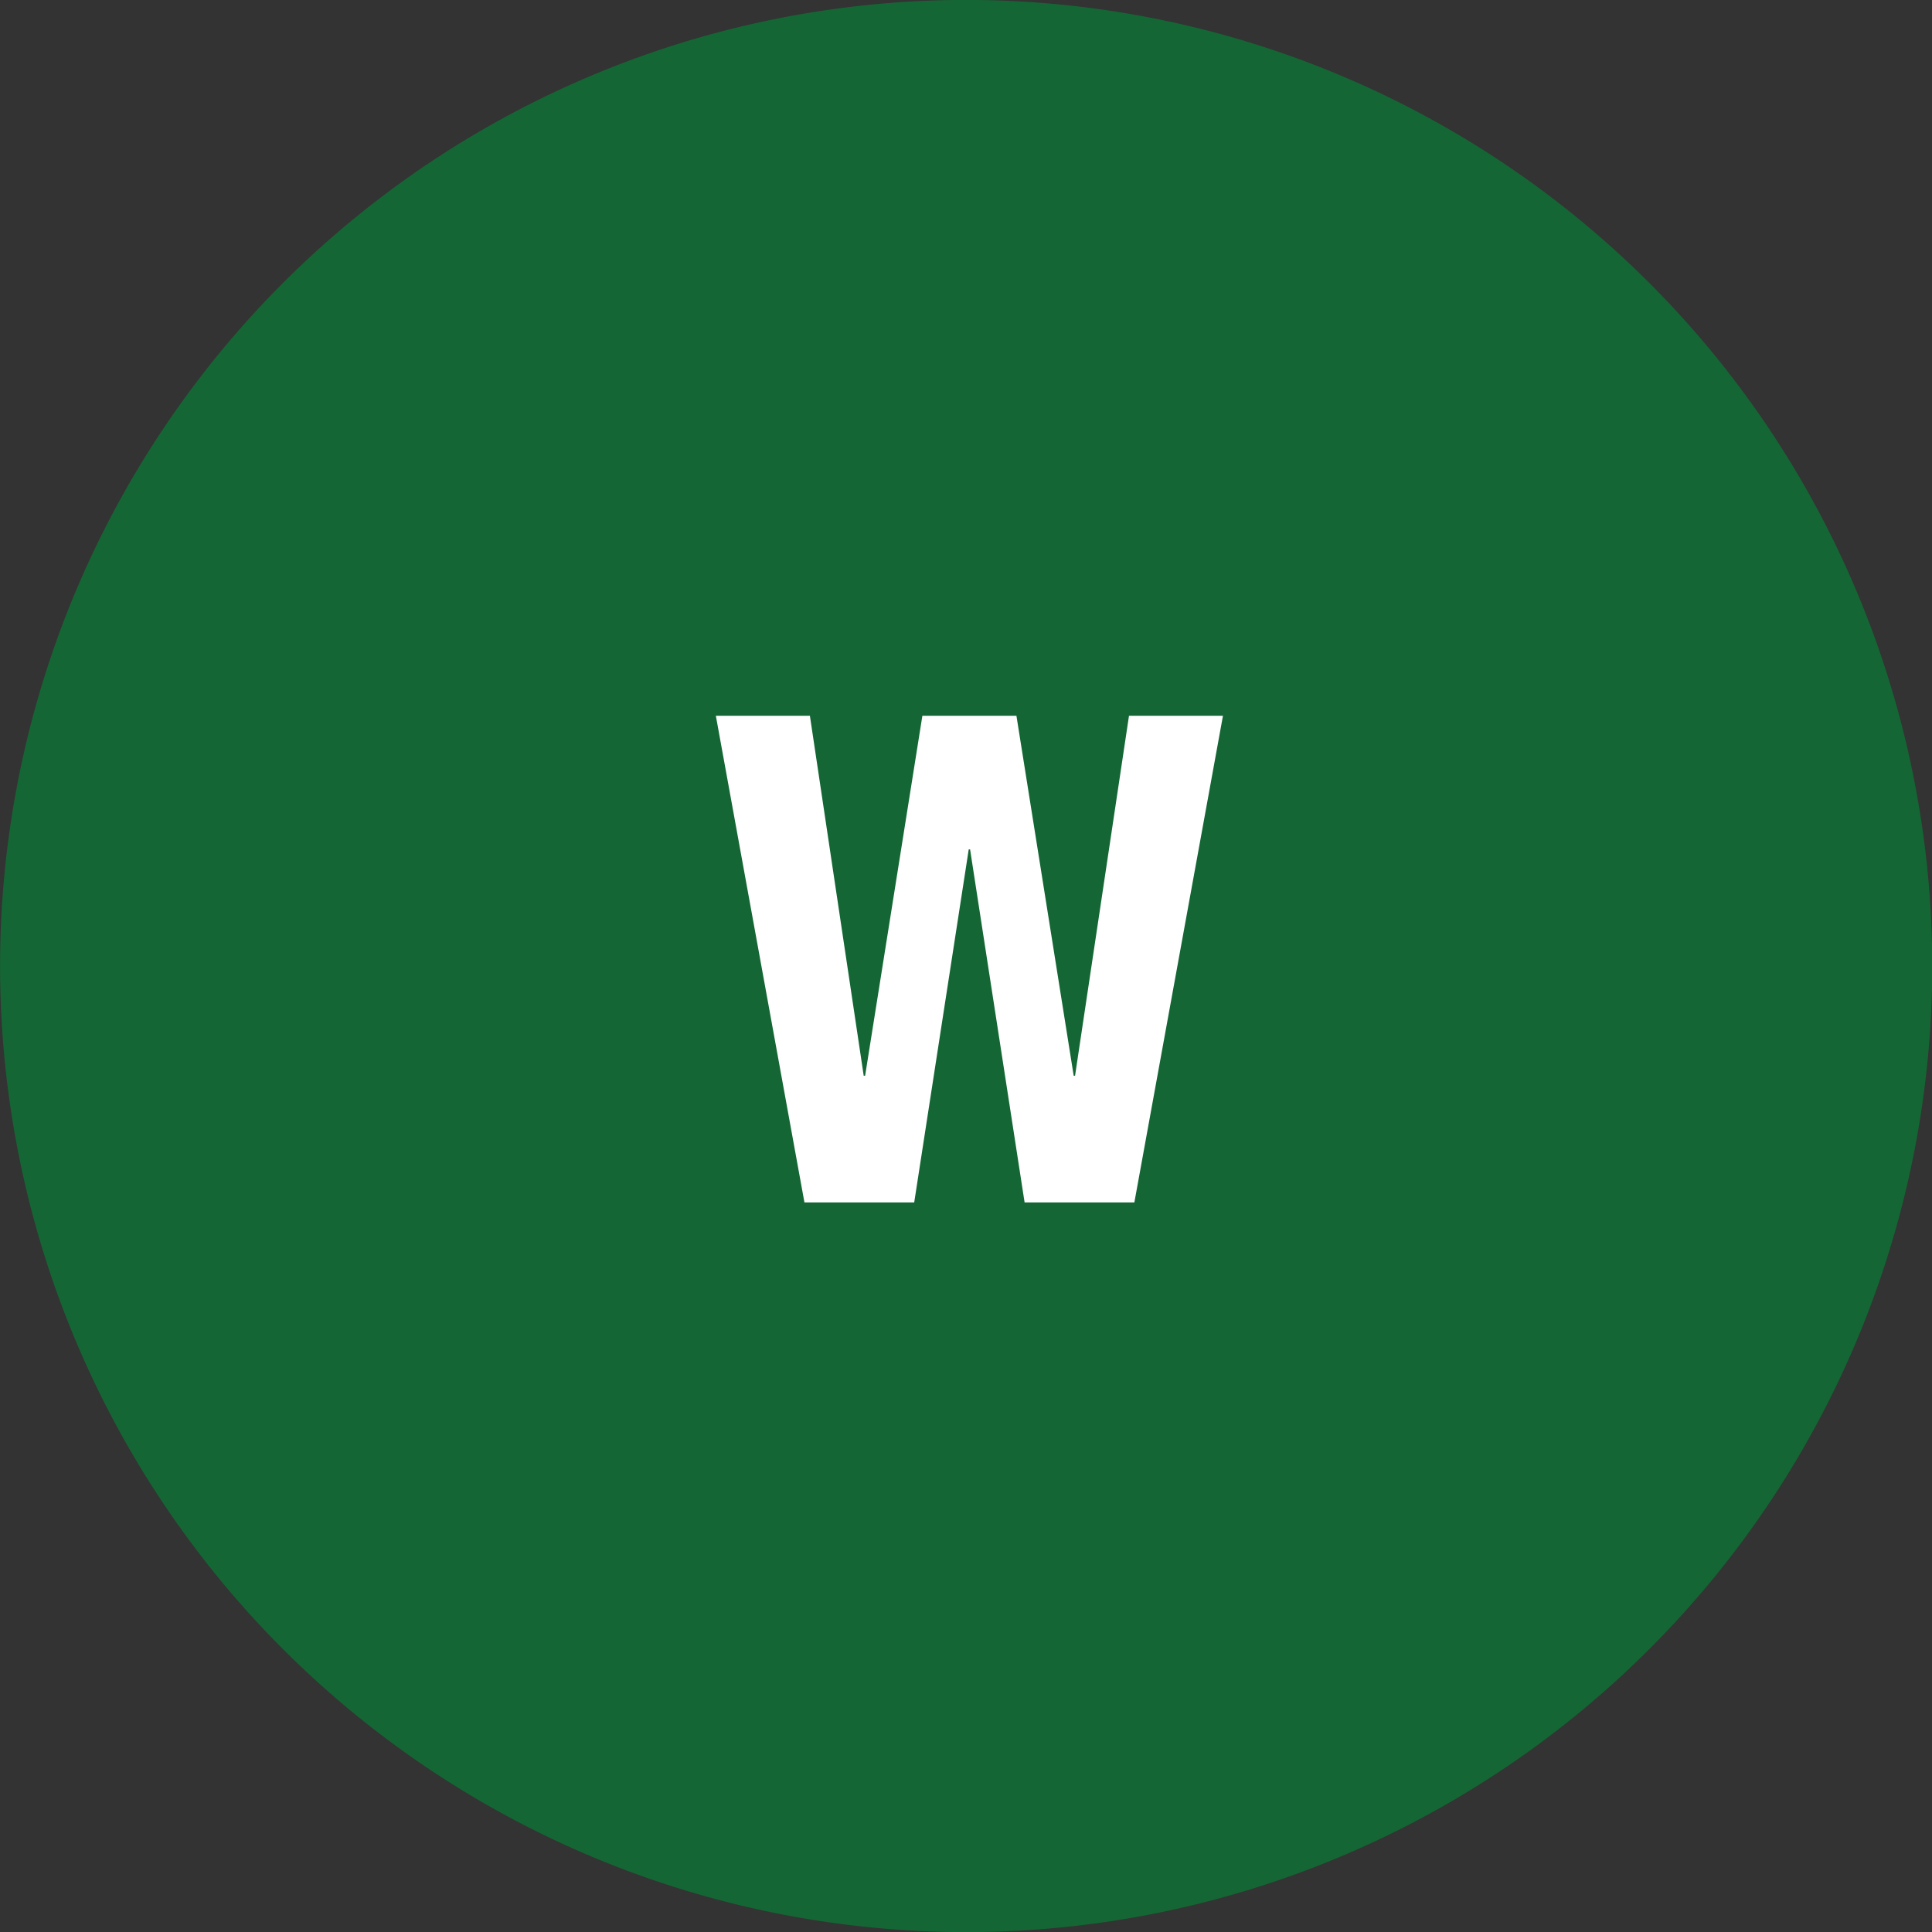 <svg xmlns="http://www.w3.org/2000/svg" width="43.695" height="43.697" viewBox="0 0 43.695 43.697"><rect x="0" y="0" width="43.695" height="43.697" fill="#333333" stroke="none"/><path d="M350.745,682.193A21.849,21.849,0,1,0,328.9,660.346a21.848,21.848,0,0,0,21.848,21.847" transform="translate(-328.898 -638.496)" fill="#146734"/><path d="M2.06,6.008H4.542L5.775-1.977h.031L7.039,6.008H9.521L11.525-5H9.4L8.18,3.141H8.149L6.854-5H4.727L3.432,3.141H3.4L2.183-5H.056Z" transform="translate(16.134 21.188)" fill="#fff"/></svg>